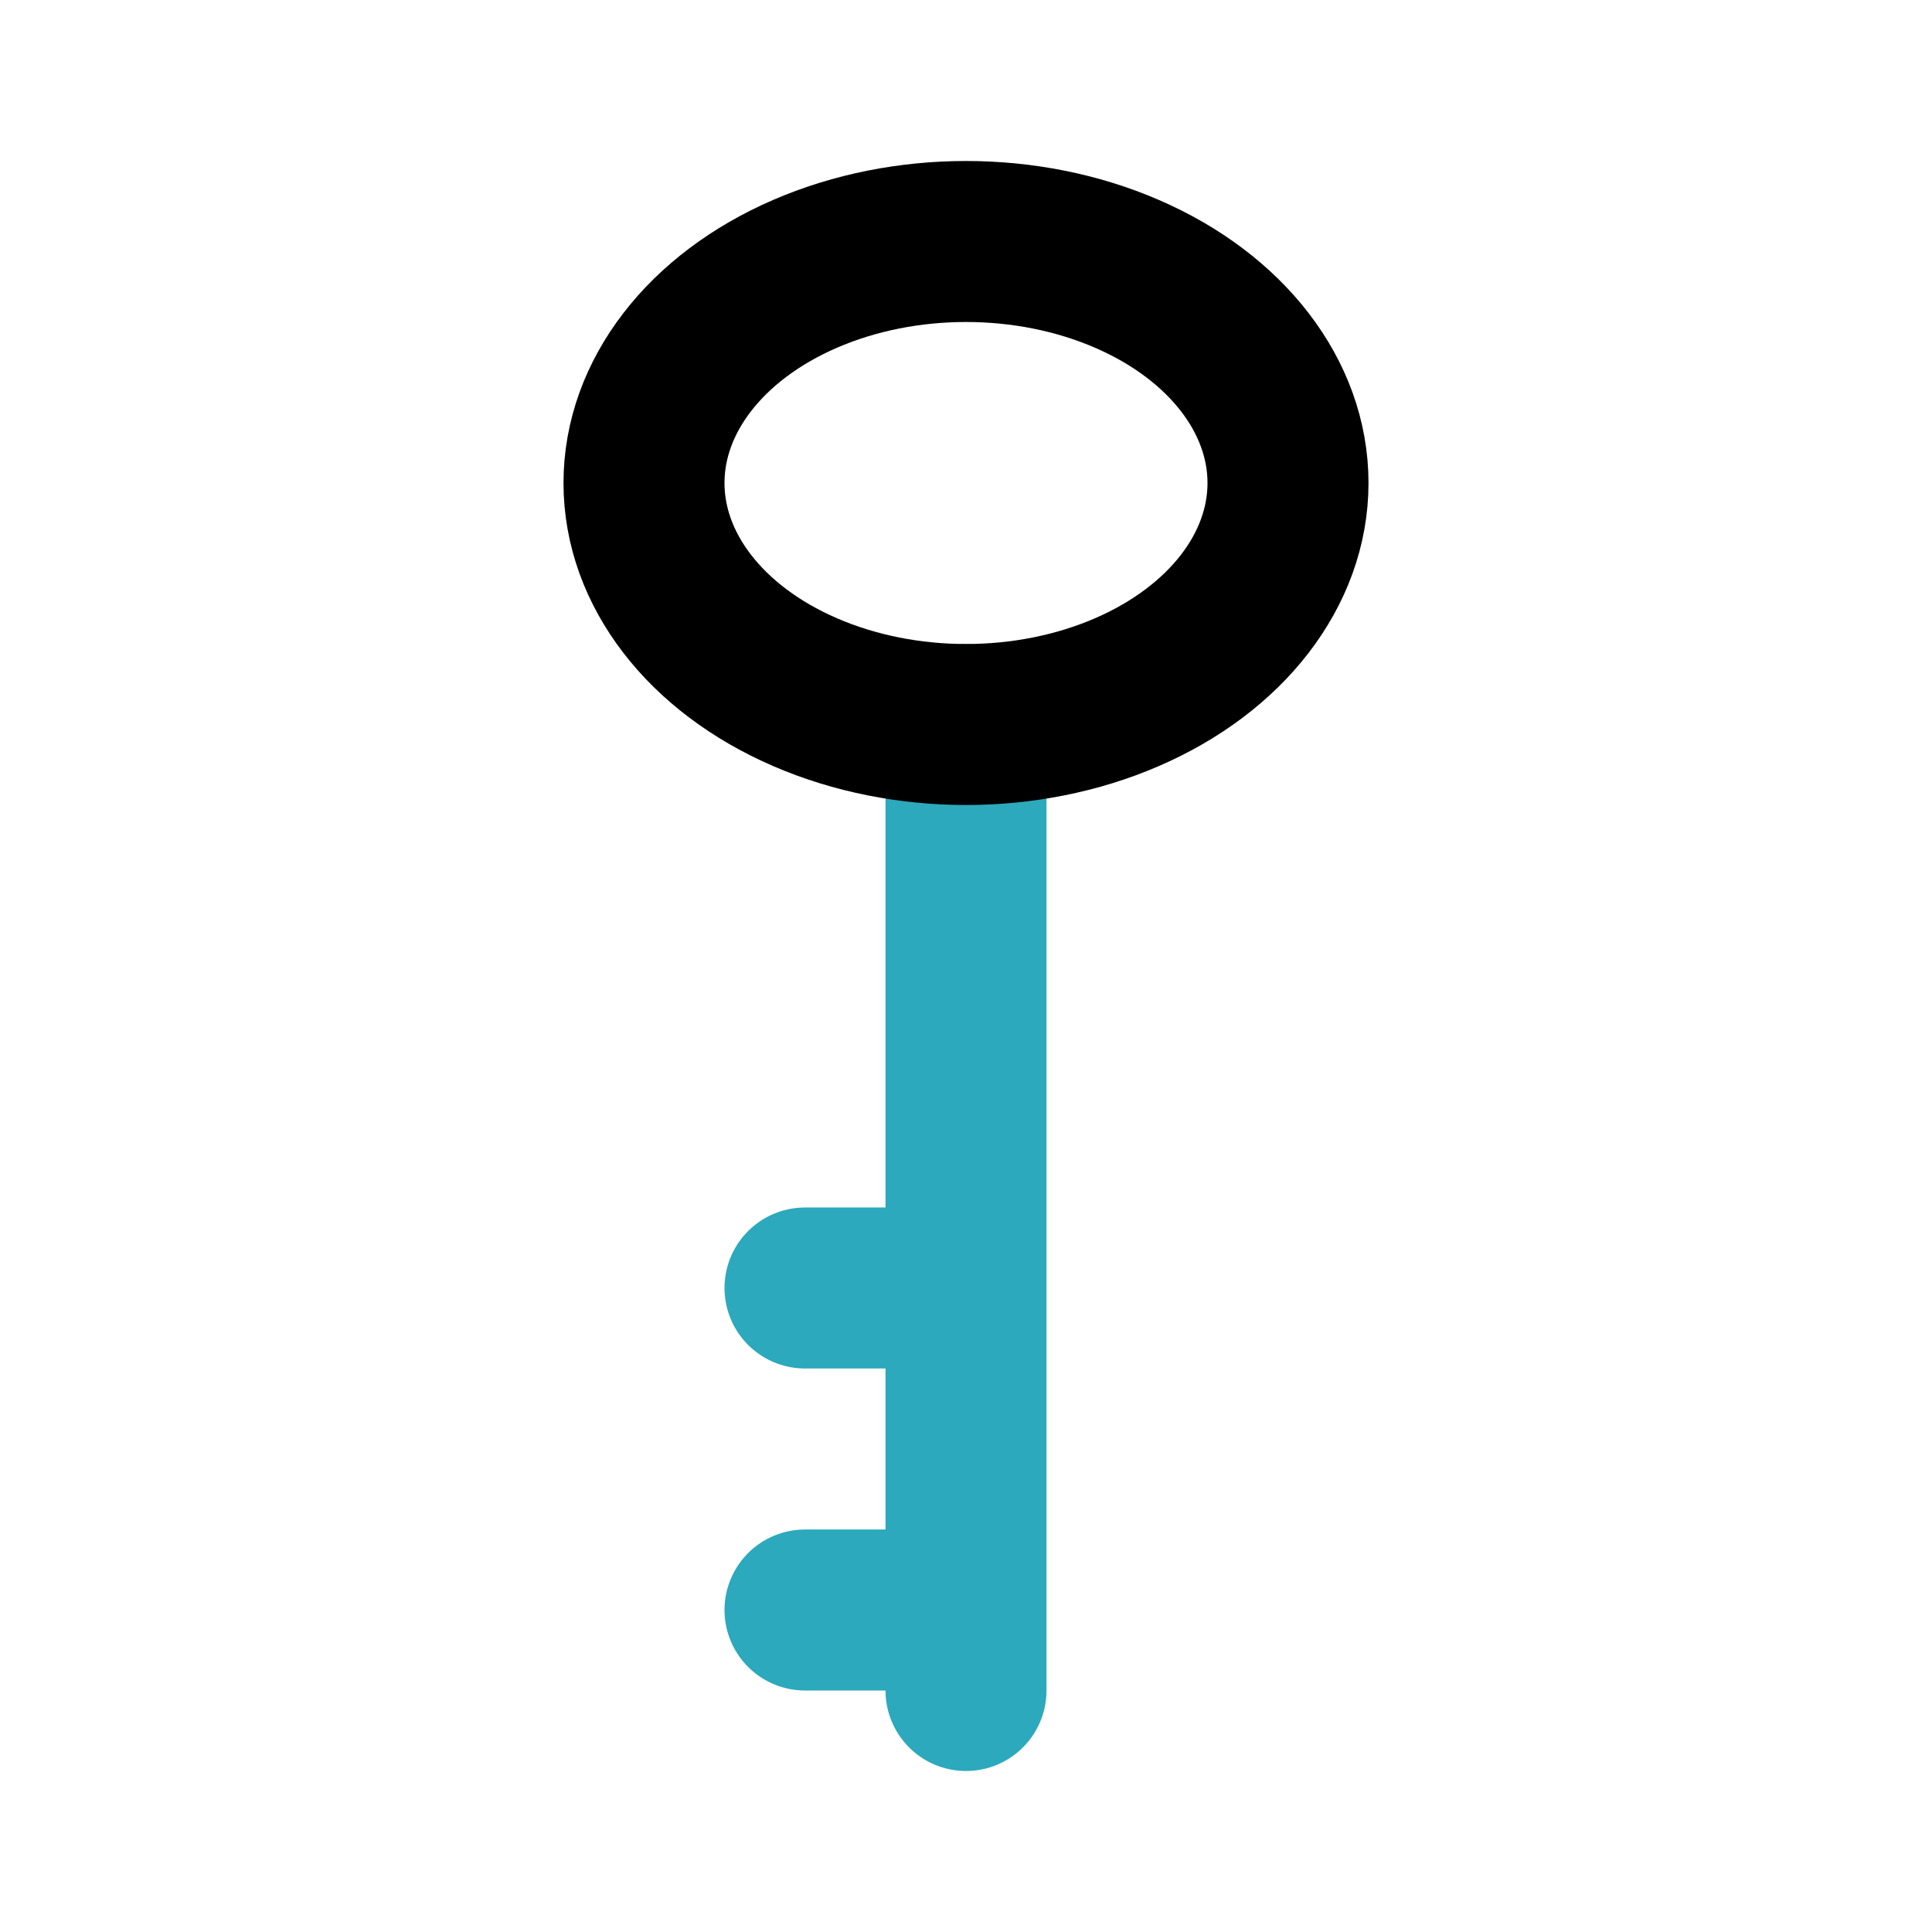 <?xml version="1.0" encoding="utf-8"?>
<svg fill="#000000" width="800px" height="800px" viewBox="0 0 24 24" id="key-10" data-name="Line Color" xmlns="http://www.w3.org/2000/svg" class="icon line-color"><path id="secondary" d="M12,21V9M10,20h2m-2-4h2" style="fill: none; stroke: rgb(44, 169, 188); stroke-linecap: round; stroke-linejoin: round; stroke-width: 2;"></path><ellipse id="primary" cx="12" cy="6" rx="4" ry="3" style="fill: none; stroke: rgb(0, 0, 0); stroke-linecap: round; stroke-linejoin: round; stroke-width: 2;"></ellipse></svg>